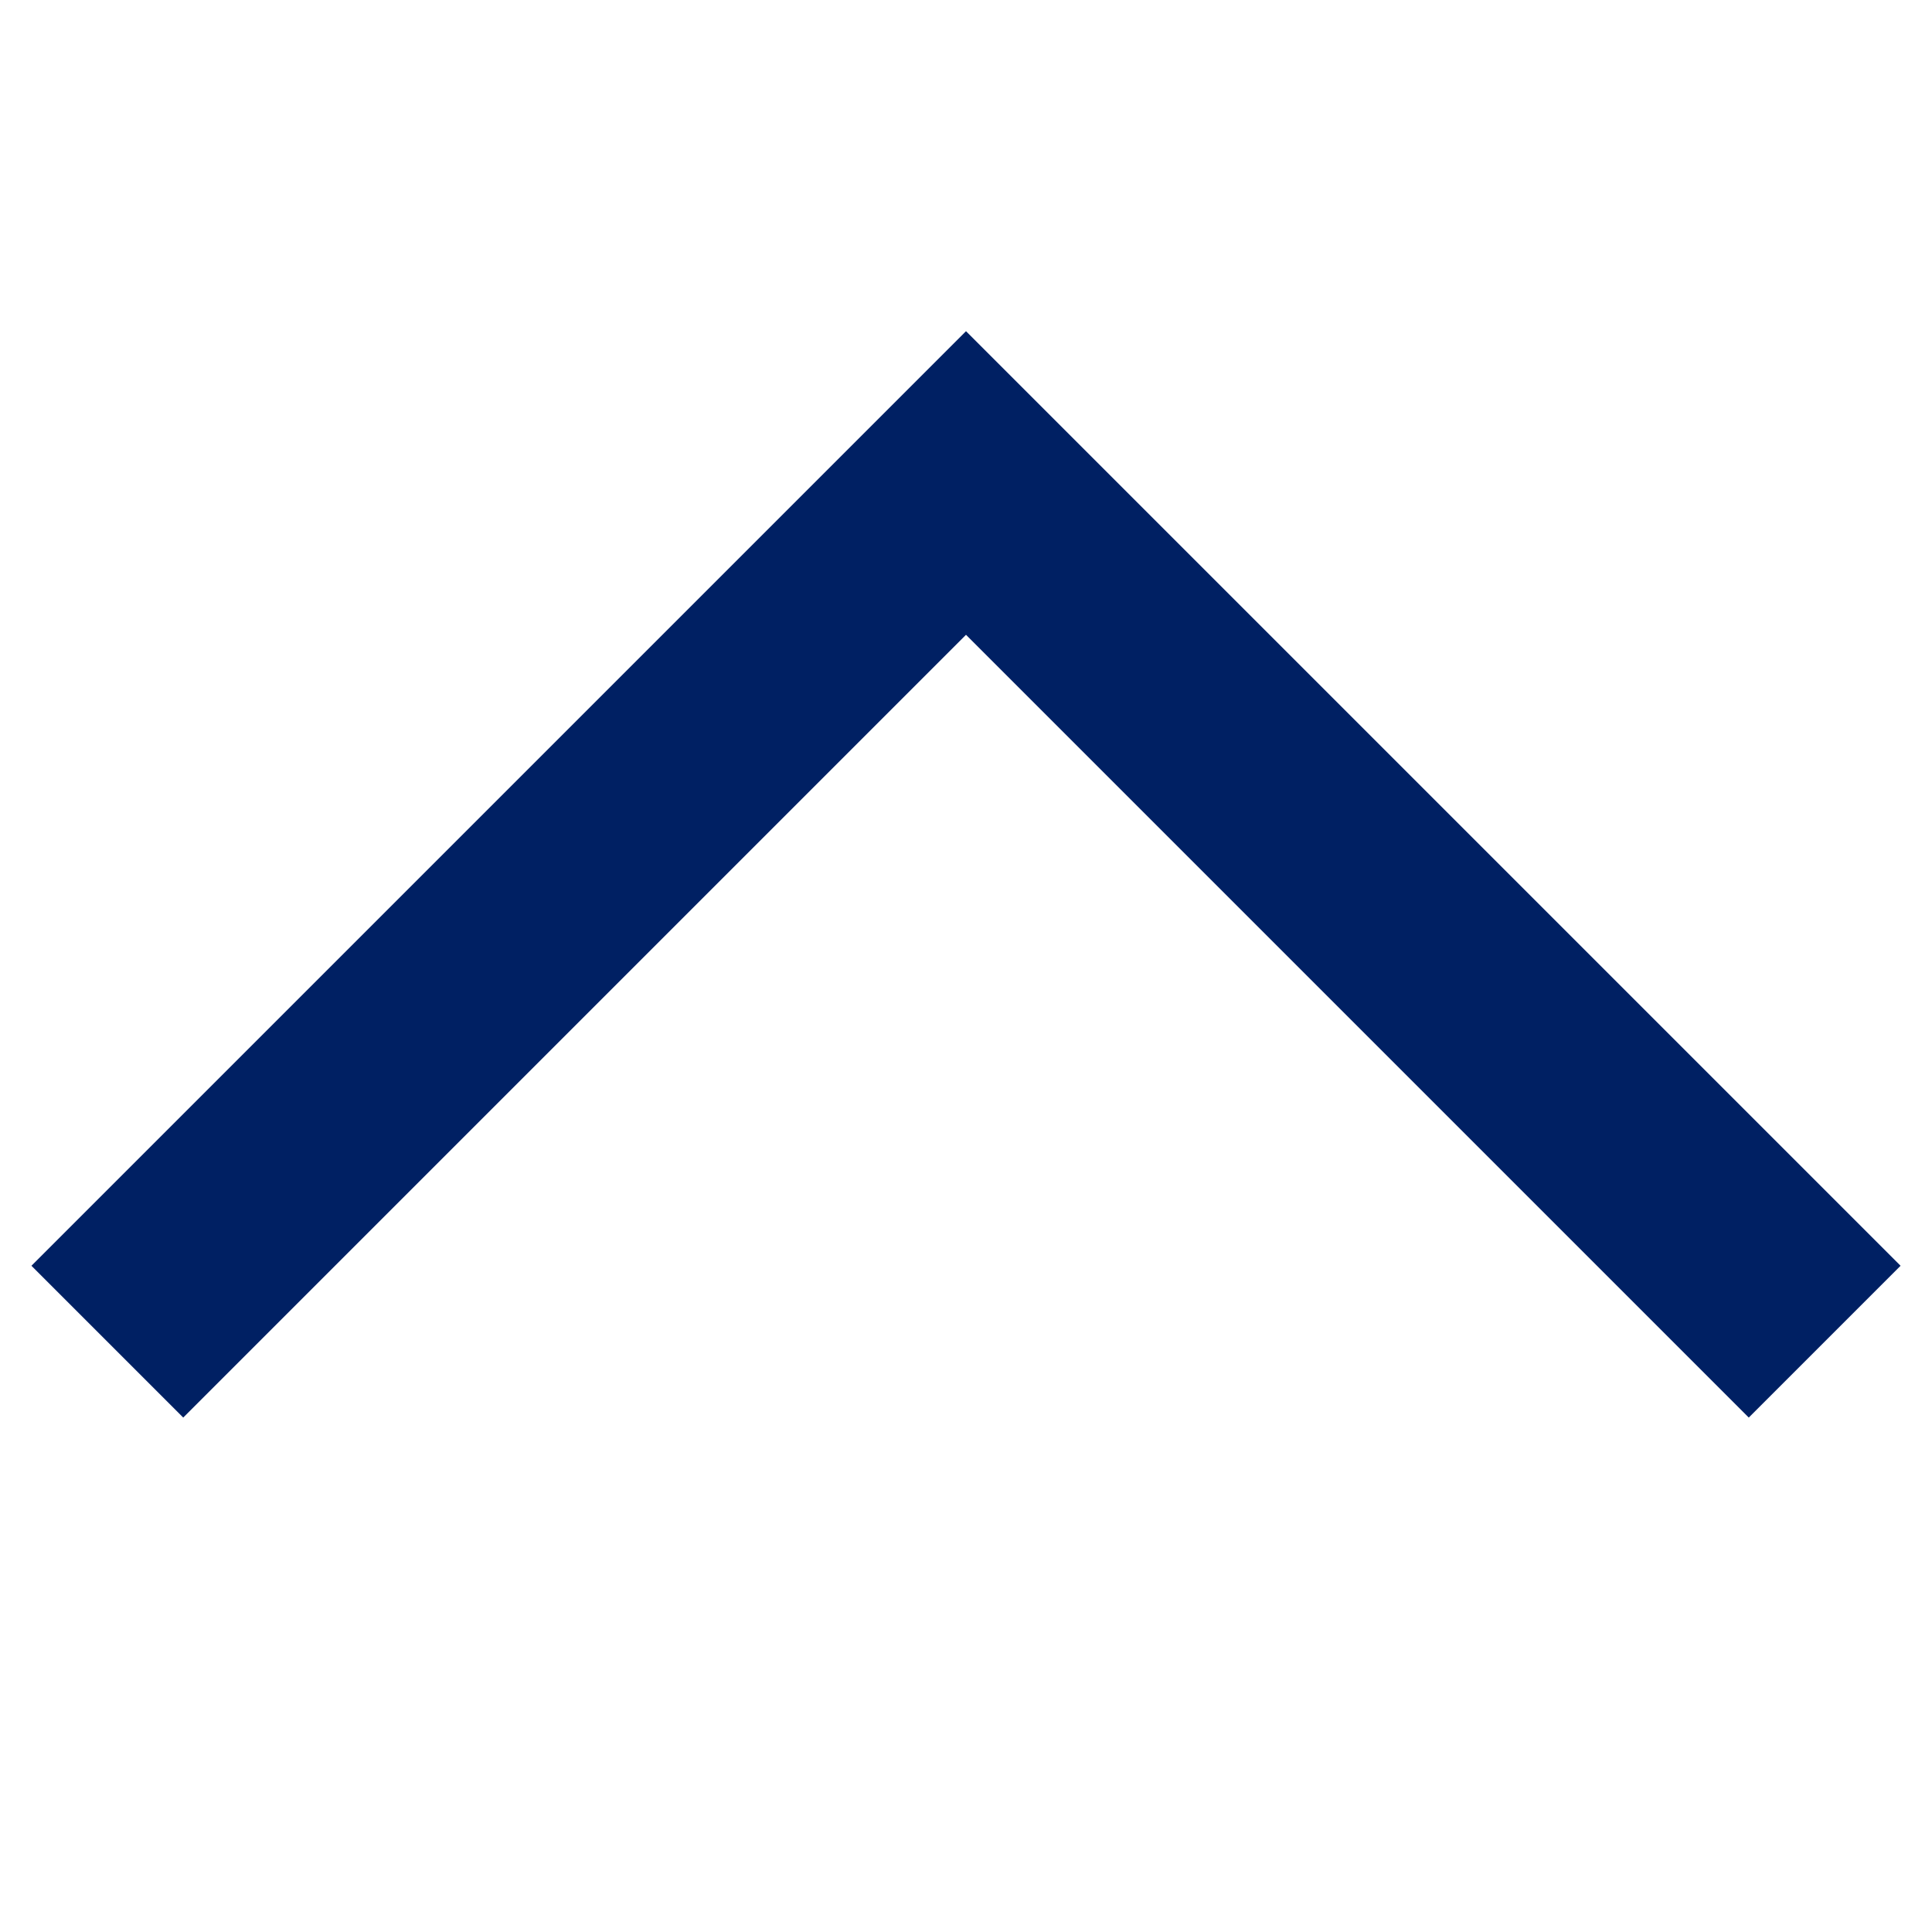 <svg xmlns="http://www.w3.org/2000/svg" xmlns:xlink="http://www.w3.org/1999/xlink" width="18" height="18" viewBox="0 0 18 18">
  <defs>
    <clipPath id="clip-path">
      <rect width="18" height="18" fill="none"/>
    </clipPath>
  </defs>
  <g id="arrow" transform="translate(18 18) rotate(180)" clip-path="url(#clip-path)">
    <rect id="area" width="18" height="18" fill="none"/>
    <path id="パス_41" data-name="パス 41" d="M138.5,1340.5l8,8-8,8" transform="translate(1357.5 -133) rotate(90)" fill="none" stroke="#002063" stroke-width="2"/>
  </g>
</svg>
